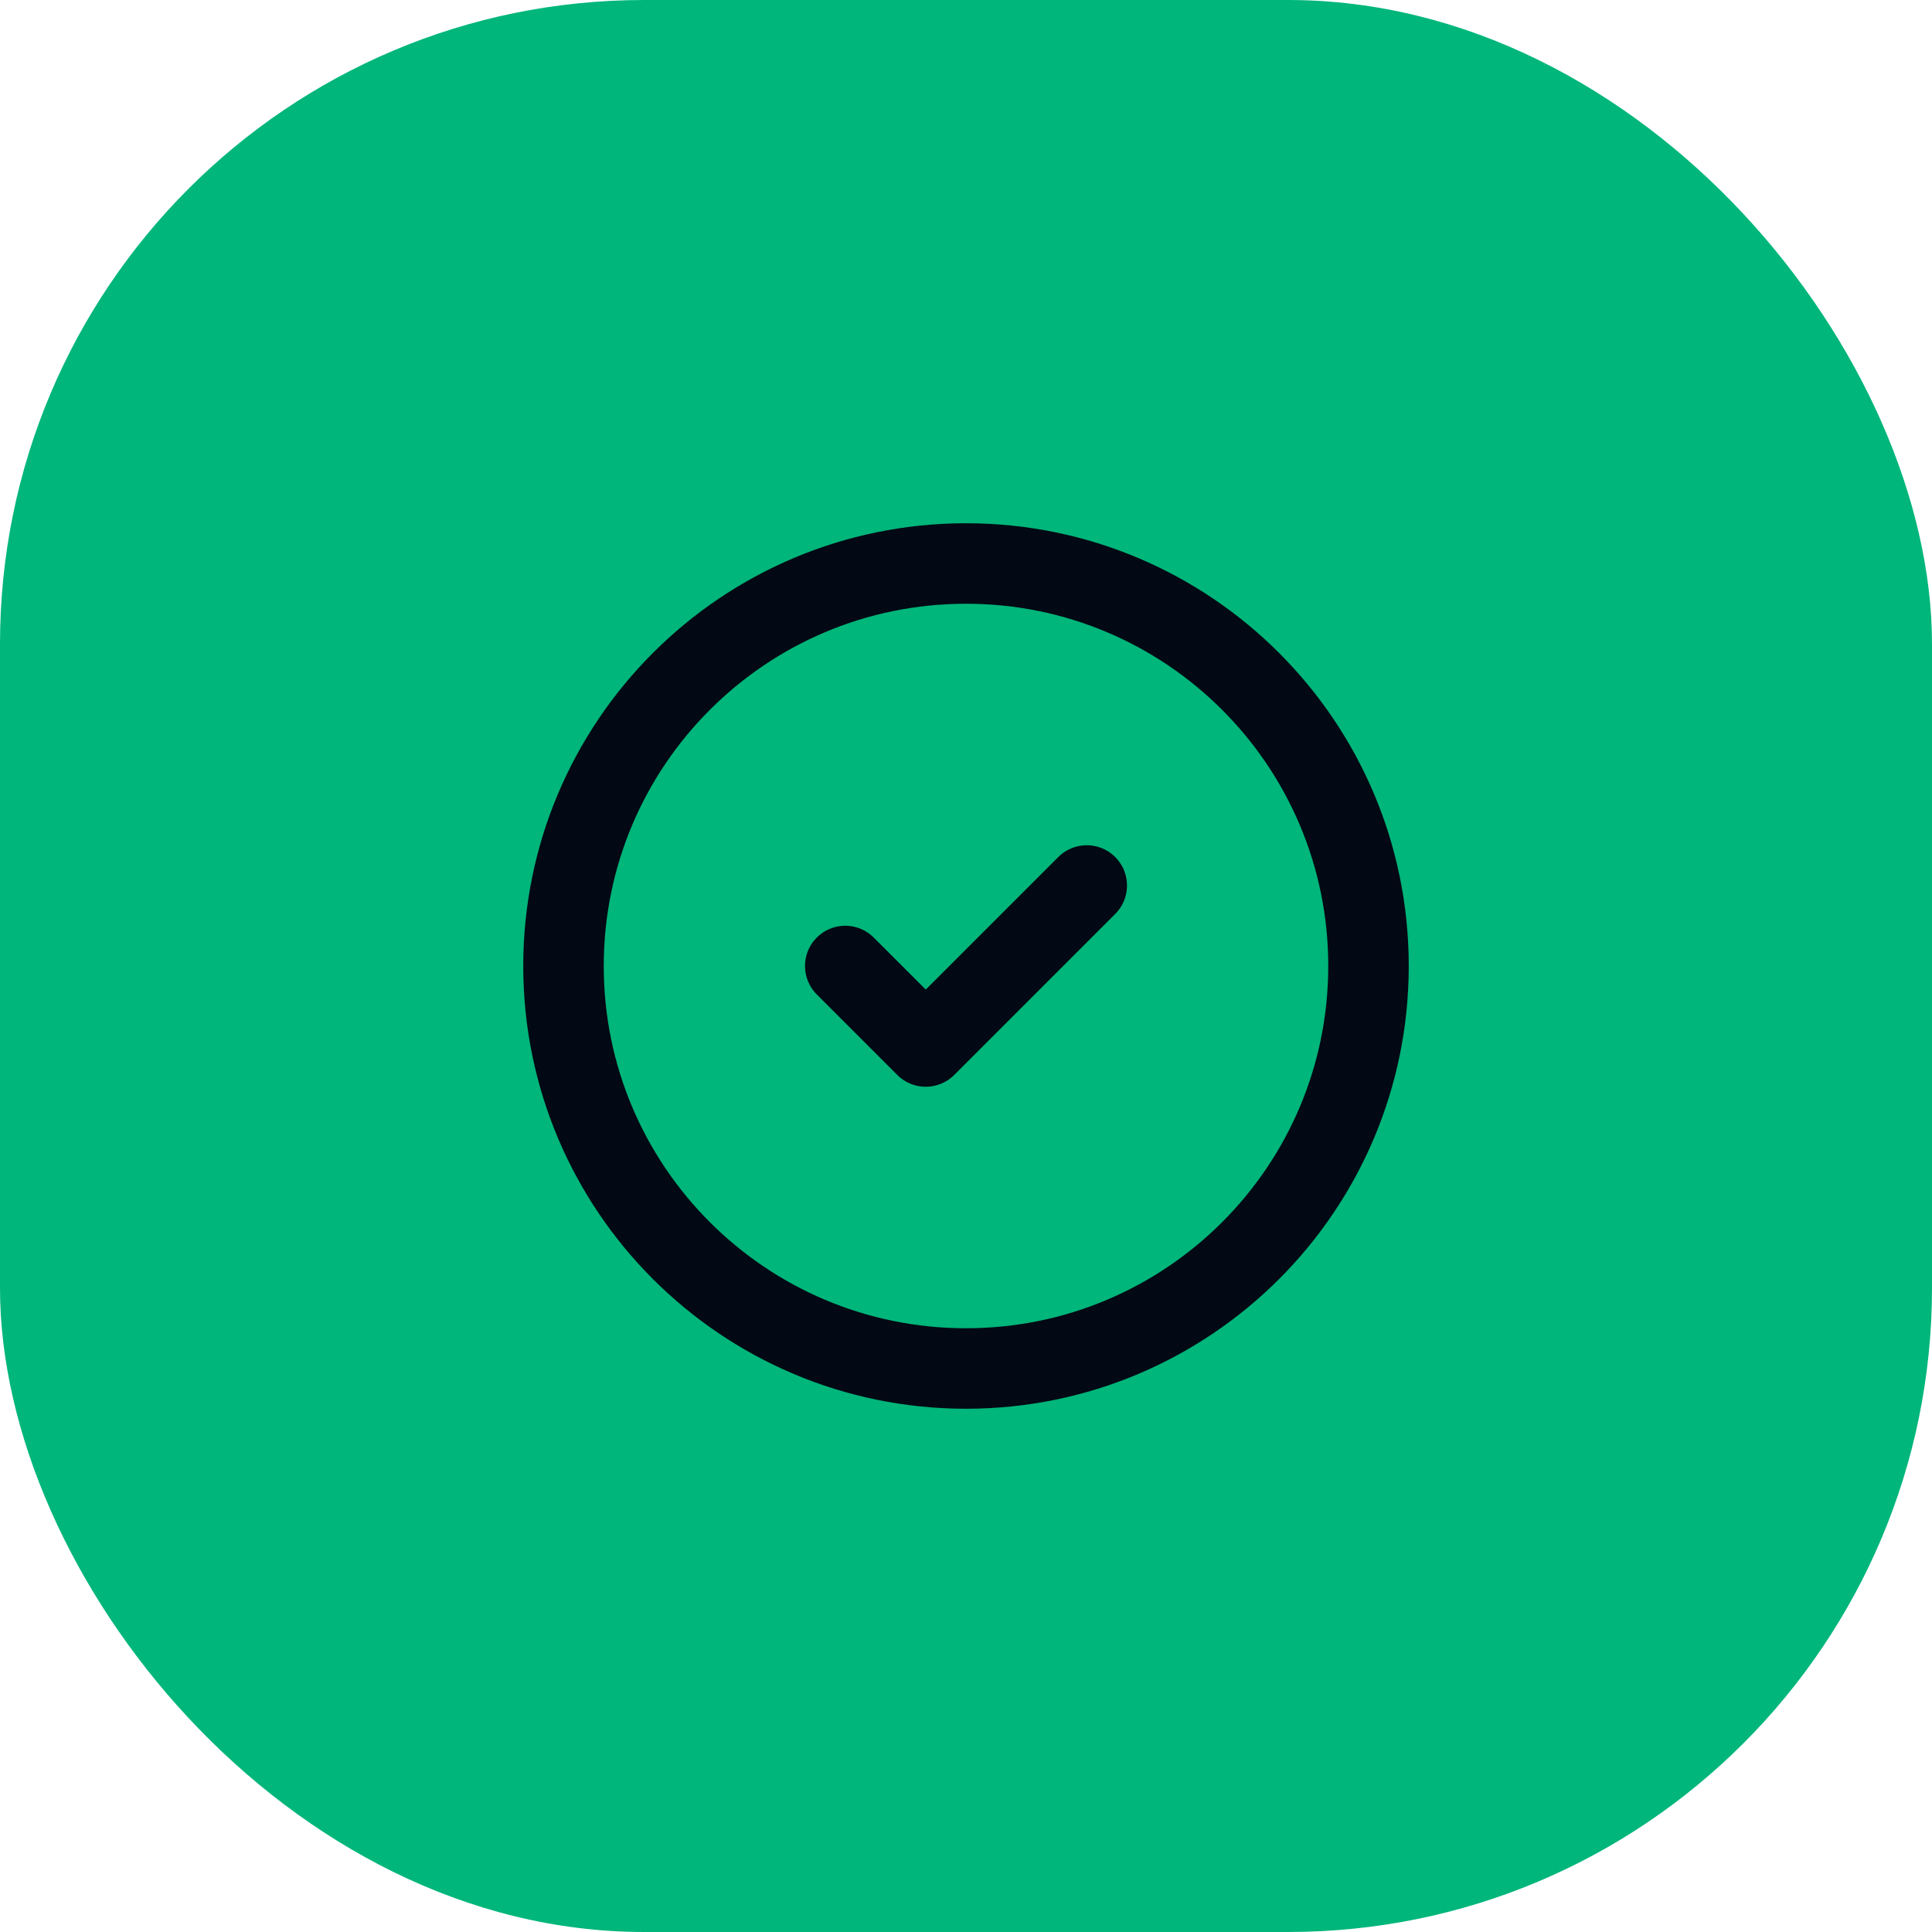 <svg width="48" height="48" viewBox="0 0 48 48" fill="none" xmlns="http://www.w3.org/2000/svg">
<rect width="48" height="48" rx="16" fill="#00B67A"/>
<path d="M24 34C29.523 34 34 29.523 34 24C34 18.477 29.523 14 24 14C18.477 14 14 18.477 14 24C14 29.523 18.477 34 24 34Z" stroke="#020914" stroke-width="2" stroke-linecap="round" stroke-linejoin="round"/>
<path d="M21 24L23 26L27 22" stroke="#020914" stroke-width="2" stroke-linecap="round" stroke-linejoin="round"/>
</svg>
